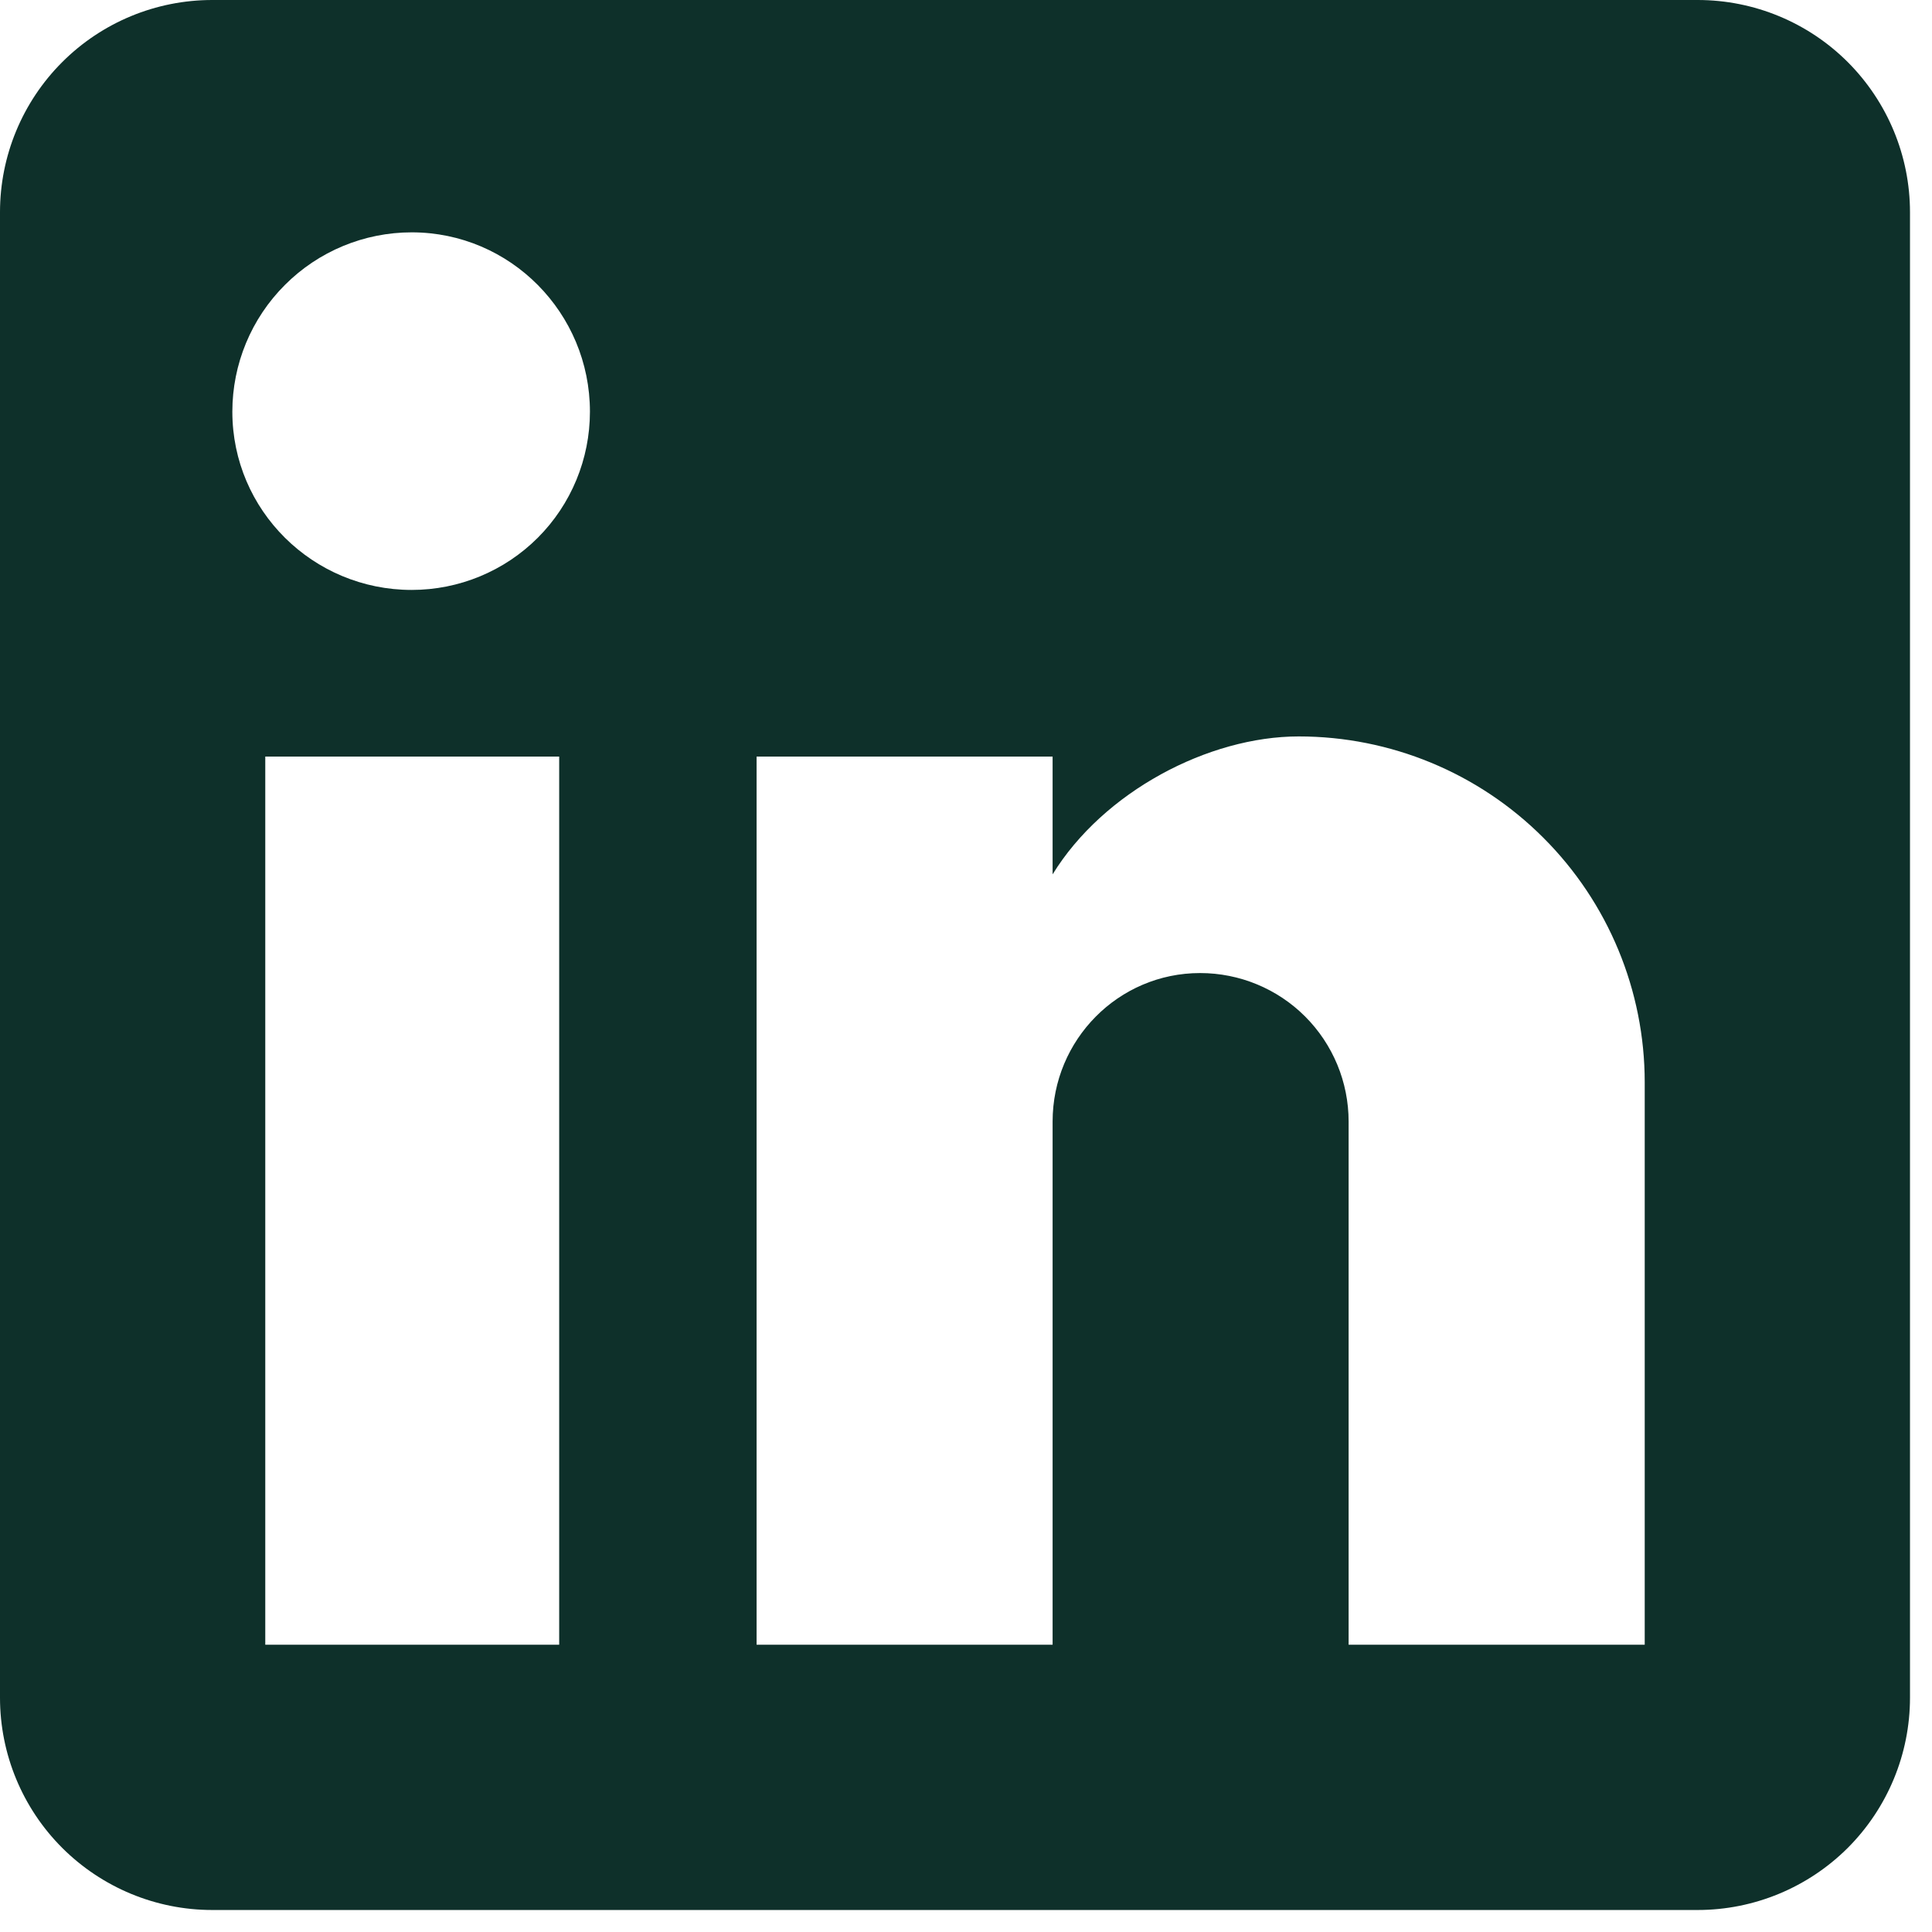 <svg width="23" height="23" viewBox="0 0 23 23" fill="none" xmlns="http://www.w3.org/2000/svg">
<path d="M20.211 0C20.881 0 21.524 0.266 21.998 0.74C22.471 1.214 22.738 1.856 22.738 2.526V20.211C22.738 20.881 22.471 21.524 21.998 21.998C21.524 22.471 20.881 22.738 20.211 22.738H2.526C1.856 22.738 1.214 22.471 0.74 21.998C0.266 21.524 0 20.881 0 20.211V2.526C0 1.856 0.266 1.214 0.74 0.74C1.214 0.266 1.856 0 2.526 0H20.211ZM19.58 19.58V12.885C19.58 11.792 19.146 10.745 18.373 9.973C17.601 9.2 16.554 8.767 15.461 8.767C14.388 8.767 13.137 9.423 12.531 10.409V9.007H9.007V19.58H12.531V13.352C12.531 12.379 13.314 11.584 14.287 11.584C14.756 11.584 15.206 11.77 15.537 12.101C15.869 12.433 16.055 12.883 16.055 13.352V19.58H19.58ZM4.901 7.023C5.464 7.023 6.004 6.8 6.402 6.402C6.8 6.004 7.023 5.464 7.023 4.901C7.023 3.726 6.076 2.766 4.901 2.766C4.335 2.766 3.792 2.991 3.392 3.392C2.991 3.792 2.766 4.335 2.766 4.901C2.766 6.076 3.726 7.023 4.901 7.023ZM6.657 19.58V9.007H3.158V19.58H6.657Z" fill="#0E302A"/>
</svg>
